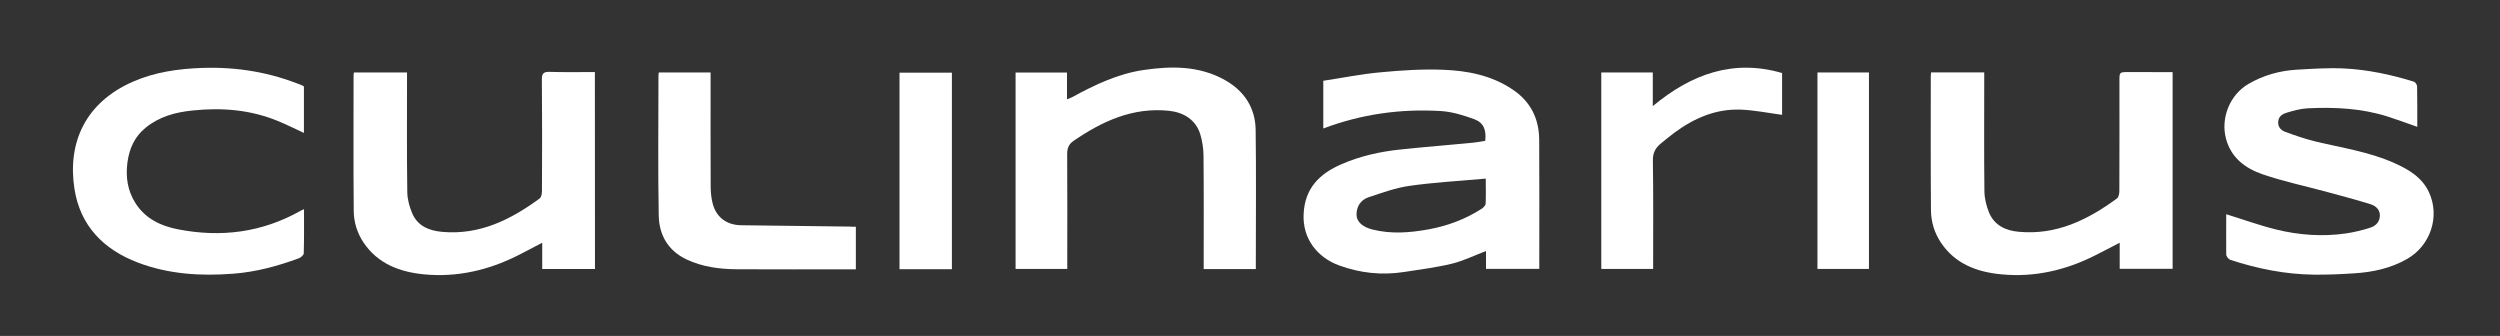<?xml version="1.0" encoding="UTF-8"?> <!-- Generator: Adobe Illustrator 24.0.1, SVG Export Plug-In . SVG Version: 6.00 Build 0) --> <svg xmlns="http://www.w3.org/2000/svg" xmlns:xlink="http://www.w3.org/1999/xlink" id="Ebene_1" x="0px" y="0px" viewBox="0 0 283.46 38.09" style="enable-background:new 0 0 283.46 38.09;" xml:space="preserve"><rect x="0" y="0" width="283.46" height="38.09" fill="#333333" stroke="none"/> <style type="text/css"> .st0{fill:#FFFFFF;} </style> <g> <path class="st0" d="M168.4,15.97c0.14-1.22-0.16-2.05-1.23-2.45c-1.22-0.45-2.52-0.85-3.81-0.93c-4.54-0.27-8.98,0.34-13.32,1.98 c0-1.8,0-3.51,0-5.41c2.12-0.32,4.28-0.76,6.47-0.96c2.35-0.22,4.72-0.38,7.07-0.29c2.8,0.1,5.54,0.63,7.94,2.25 c2.04,1.37,2.99,3.31,3,5.71c0.03,4.58,0.01,9.16,0.01,13.74c0,0.27,0,0.55,0,0.88c-2.02,0-3.99,0-6.04,0c0-0.67,0-1.34,0-2.03 c-1.33,0.51-2.56,1.12-3.87,1.44c-1.78,0.43-3.61,0.66-5.42,0.94c-2.52,0.39-4.99,0.13-7.38-0.75c-2.43-0.89-4.15-3-4.01-5.83 c0.14-2.94,1.82-4.57,4.29-5.64c2.13-0.93,4.39-1.43,6.7-1.67c2.74-0.29,5.48-0.51,8.22-0.77 C167.45,16.14,167.89,16.05,168.4,15.97z M168.46,20.25c-2.95,0.27-5.81,0.42-8.63,0.82c-1.58,0.22-3.12,0.79-4.64,1.29 c-0.91,0.3-1.4,1.06-1.38,2.01c0.01,0.79,0.72,1.38,1.79,1.65c2.13,0.54,4.28,0.37,6.4-0.02c2.14-0.39,4.16-1.15,6-2.33 c0.2-0.13,0.44-0.38,0.45-0.59C168.49,22.2,168.46,21.32,168.46,20.25z"></path> <path class="st0" d="M67.46,30.5c-2.01,0-3.96,0-5.98,0c0-0.98,0-1.93,0-2.98c-0.99,0.52-1.88,1-2.78,1.45 c-3.33,1.67-6.86,2.49-10.58,2.14c-2.76-0.26-5.28-1.18-6.92-3.64c-0.7-1.06-1.08-2.28-1.09-3.52c-0.05-5.14-0.02-10.27-0.02-15.41 c0-0.1,0.02-0.19,0.04-0.32c1.98,0,3.94,0,6.02,0c0,0.27,0,0.53,0,0.79c0,4.25-0.03,8.51,0.03,12.76c0.01,0.82,0.24,1.68,0.57,2.44 c0.62,1.44,1.94,1.95,3.39,2.08c4.24,0.38,7.77-1.38,11.05-3.79c0.2-0.14,0.26-0.57,0.26-0.86c0.02-4.2,0.03-8.41-0.01-12.61 c-0.01-0.7,0.19-0.9,0.88-0.88c1.69,0.05,3.38,0.02,5.13,0.02C67.46,15.63,67.46,23.04,67.46,30.5z"></path> <path class="st0" d="M246.34,8.18c0,7.49,0,14.87,0,22.3c-1.99,0-3.96,0-6,0c0-0.96,0-1.91,0-2.96c-0.99,0.51-1.88,0.99-2.79,1.44 c-3.33,1.68-6.86,2.5-10.58,2.15c-2.73-0.25-5.24-1.14-6.88-3.57c-0.76-1.12-1.14-2.4-1.15-3.73c-0.04-5.06-0.02-10.12-0.02-15.19 c0-0.12,0.02-0.24,0.03-0.41c1.99,0,3.95,0,6.03,0c0,0.25,0,0.51,0,0.78c0,4.23-0.03,8.46,0.02,12.69 c0.01,0.82,0.22,1.69,0.54,2.45c0.6,1.43,1.89,2.02,3.35,2.15c4.27,0.4,7.83-1.35,11.14-3.78c0.2-0.15,0.27-0.57,0.27-0.86 c0.02-4.16,0.01-8.31,0.01-12.47c0-1,0-1,1.04-1C242.99,8.18,244.63,8.18,246.34,8.18z"></path> <path class="st0" d="M252.42,24.29c1.91,0.59,3.75,1.26,5.65,1.73c2.6,0.64,5.25,0.83,7.91,0.45c0.95-0.14,1.9-0.37,2.81-0.67 c0.62-0.2,1.06-0.69,1.05-1.4c-0.01-0.66-0.49-1.06-1.04-1.24c-1.61-0.5-3.23-0.93-4.86-1.37c-2.46-0.67-4.97-1.2-7.38-2.02 c-1.95-0.67-3.58-1.85-4.17-4.05c-0.62-2.34,0.44-4.97,2.53-6.19c1.71-1,3.57-1.52,5.53-1.63c1.76-0.1,3.52-0.22,5.28-0.14 c2.72,0.13,5.38,0.7,7.97,1.5c0.16,0.05,0.36,0.35,0.36,0.53c0.03,1.51,0.02,3.02,0.02,4.59c-1.15-0.4-2.24-0.81-3.34-1.16 c-2.95-0.94-6-1.09-9.07-0.94c-0.81,0.04-1.62,0.26-2.4,0.5c-0.46,0.14-0.91,0.39-0.96,1.02c-0.04,0.62,0.33,0.97,0.8,1.15 c1.11,0.41,2.24,0.8,3.39,1.08c3.01,0.73,6.1,1.17,8.96,2.45c1.65,0.73,3.19,1.64,3.97,3.37c1.24,2.73,0.13,6.01-2.5,7.51 c-1.85,1.06-3.89,1.5-5.99,1.63c-1.53,0.1-3.07,0.17-4.6,0.15c-3.24-0.04-6.39-0.67-9.46-1.68c-0.2-0.07-0.45-0.39-0.46-0.6 C252.4,27.29,252.42,25.73,252.42,24.29z"></path> <path class="st0" d="M142.39,30.51c-2.02,0-3.93,0-5.91,0c0-0.31,0-0.58,0-0.85c0-4,0.02-8.01-0.02-12.01 c-0.01-0.81-0.13-1.65-0.37-2.43c-0.51-1.65-1.88-2.48-3.55-2.66c-4.08-0.42-7.54,1.17-10.8,3.4c-0.61,0.42-0.74,0.88-0.74,1.56 c0.03,4.03,0.01,8.06,0.01,12.09c0,0.27,0,0.55,0,0.88c-1.96,0-3.89,0-5.86,0c0-7.41,0-14.82,0-22.27c1.94,0,3.85,0,5.83,0 c0,0.98,0,1.95,0,3.04c0.28-0.11,0.46-0.17,0.62-0.26c2.54-1.39,5.15-2.63,8.04-3.06c3.17-0.47,6.35-0.5,9.27,1.15 c2.19,1.24,3.43,3.15,3.46,5.66c0.07,4.96,0.02,9.92,0.02,14.88C142.39,29.9,142.39,30.18,142.39,30.51z"></path> <path class="st0" d="M34.46,9.82c0,1.72,0,3.45,0,5.25c-1.02-0.47-1.99-0.96-3-1.37c-3.11-1.27-6.33-1.52-9.65-1.17 c-1.95,0.2-3.77,0.7-5.31,1.96c-1.24,1.01-1.84,2.35-2.05,3.93c-0.22,1.67,0.02,3.22,0.92,4.63c1.11,1.73,2.83,2.56,4.76,2.94 c4.9,0.97,9.58,0.38,13.97-2.1c0.08-0.05,0.17-0.08,0.37-0.17c0,1.72,0.02,3.37-0.03,5.02c-0.01,0.19-0.34,0.47-0.57,0.55 c-2.39,0.88-4.82,1.54-7.39,1.74c-3.71,0.29-7.35,0.07-10.85-1.26c-3.89-1.48-6.54-4.17-7.19-8.37c-0.8-5.2,1.21-9.75,6.61-12.13 c2.51-1.1,5.19-1.48,7.93-1.57c3.94-0.13,7.71,0.51,11.34,2.01C34.39,9.73,34.41,9.77,34.46,9.82z"></path> <path class="st0" d="M97.04,25.71c0,1.63,0,3.18,0,4.83c-0.28,0-0.55,0-0.81,0c-4.22,0-8.44,0.01-12.65-0.01 c-1.98-0.01-3.93-0.26-5.75-1.12c-2.11-1-3.1-2.8-3.14-4.98c-0.1-5.29-0.03-10.58-0.03-15.87c0-0.1,0.02-0.19,0.04-0.34 c1.92,0,3.83,0,5.87,0c0,0.24,0,0.5,0,0.77c0,4.05-0.01,8.11,0.01,12.16c0,0.6,0.06,1.2,0.19,1.78c0.37,1.65,1.55,2.58,3.26,2.61 c4.09,0.06,8.17,0.1,12.26,0.15C96.5,25.71,96.72,25.71,97.04,25.71z"></path> <path class="st0" d="M202.06,8.28c0,1.65,0,3.25,0,4.74c-1.58-0.21-3.13-0.53-4.68-0.59c-2.83-0.11-5.31,0.97-7.55,2.63 c-0.5,0.37-0.98,0.78-1.47,1.17c-0.64,0.51-0.97,1.08-0.95,1.98c0.06,3.8,0.03,7.6,0.03,11.41c0,0.27,0,0.55,0,0.87 c-1.97,0-3.9,0-5.88,0c0-7.41,0-14.82,0-22.27c1.93,0,3.84,0,5.84,0c0,1.16,0,2.33,0,3.81C191.81,8.37,196.54,6.68,202.06,8.28z"></path> <path class="st0" d="M107.93,30.52c-1.99,0-3.93,0-5.94,0c0-7.41,0-14.82,0-22.28c1.97,0,3.92,0,5.94,0 C107.93,15.63,107.93,23.04,107.93,30.52z"></path> <path class="st0" d="M206.07,8.22c1.98,0,3.89,0,5.84,0c0,7.43,0,14.82,0,22.27c-1.92,0-3.85,0-5.84,0 C206.07,23.09,206.07,15.68,206.07,8.22z"></path> </g> </svg> 